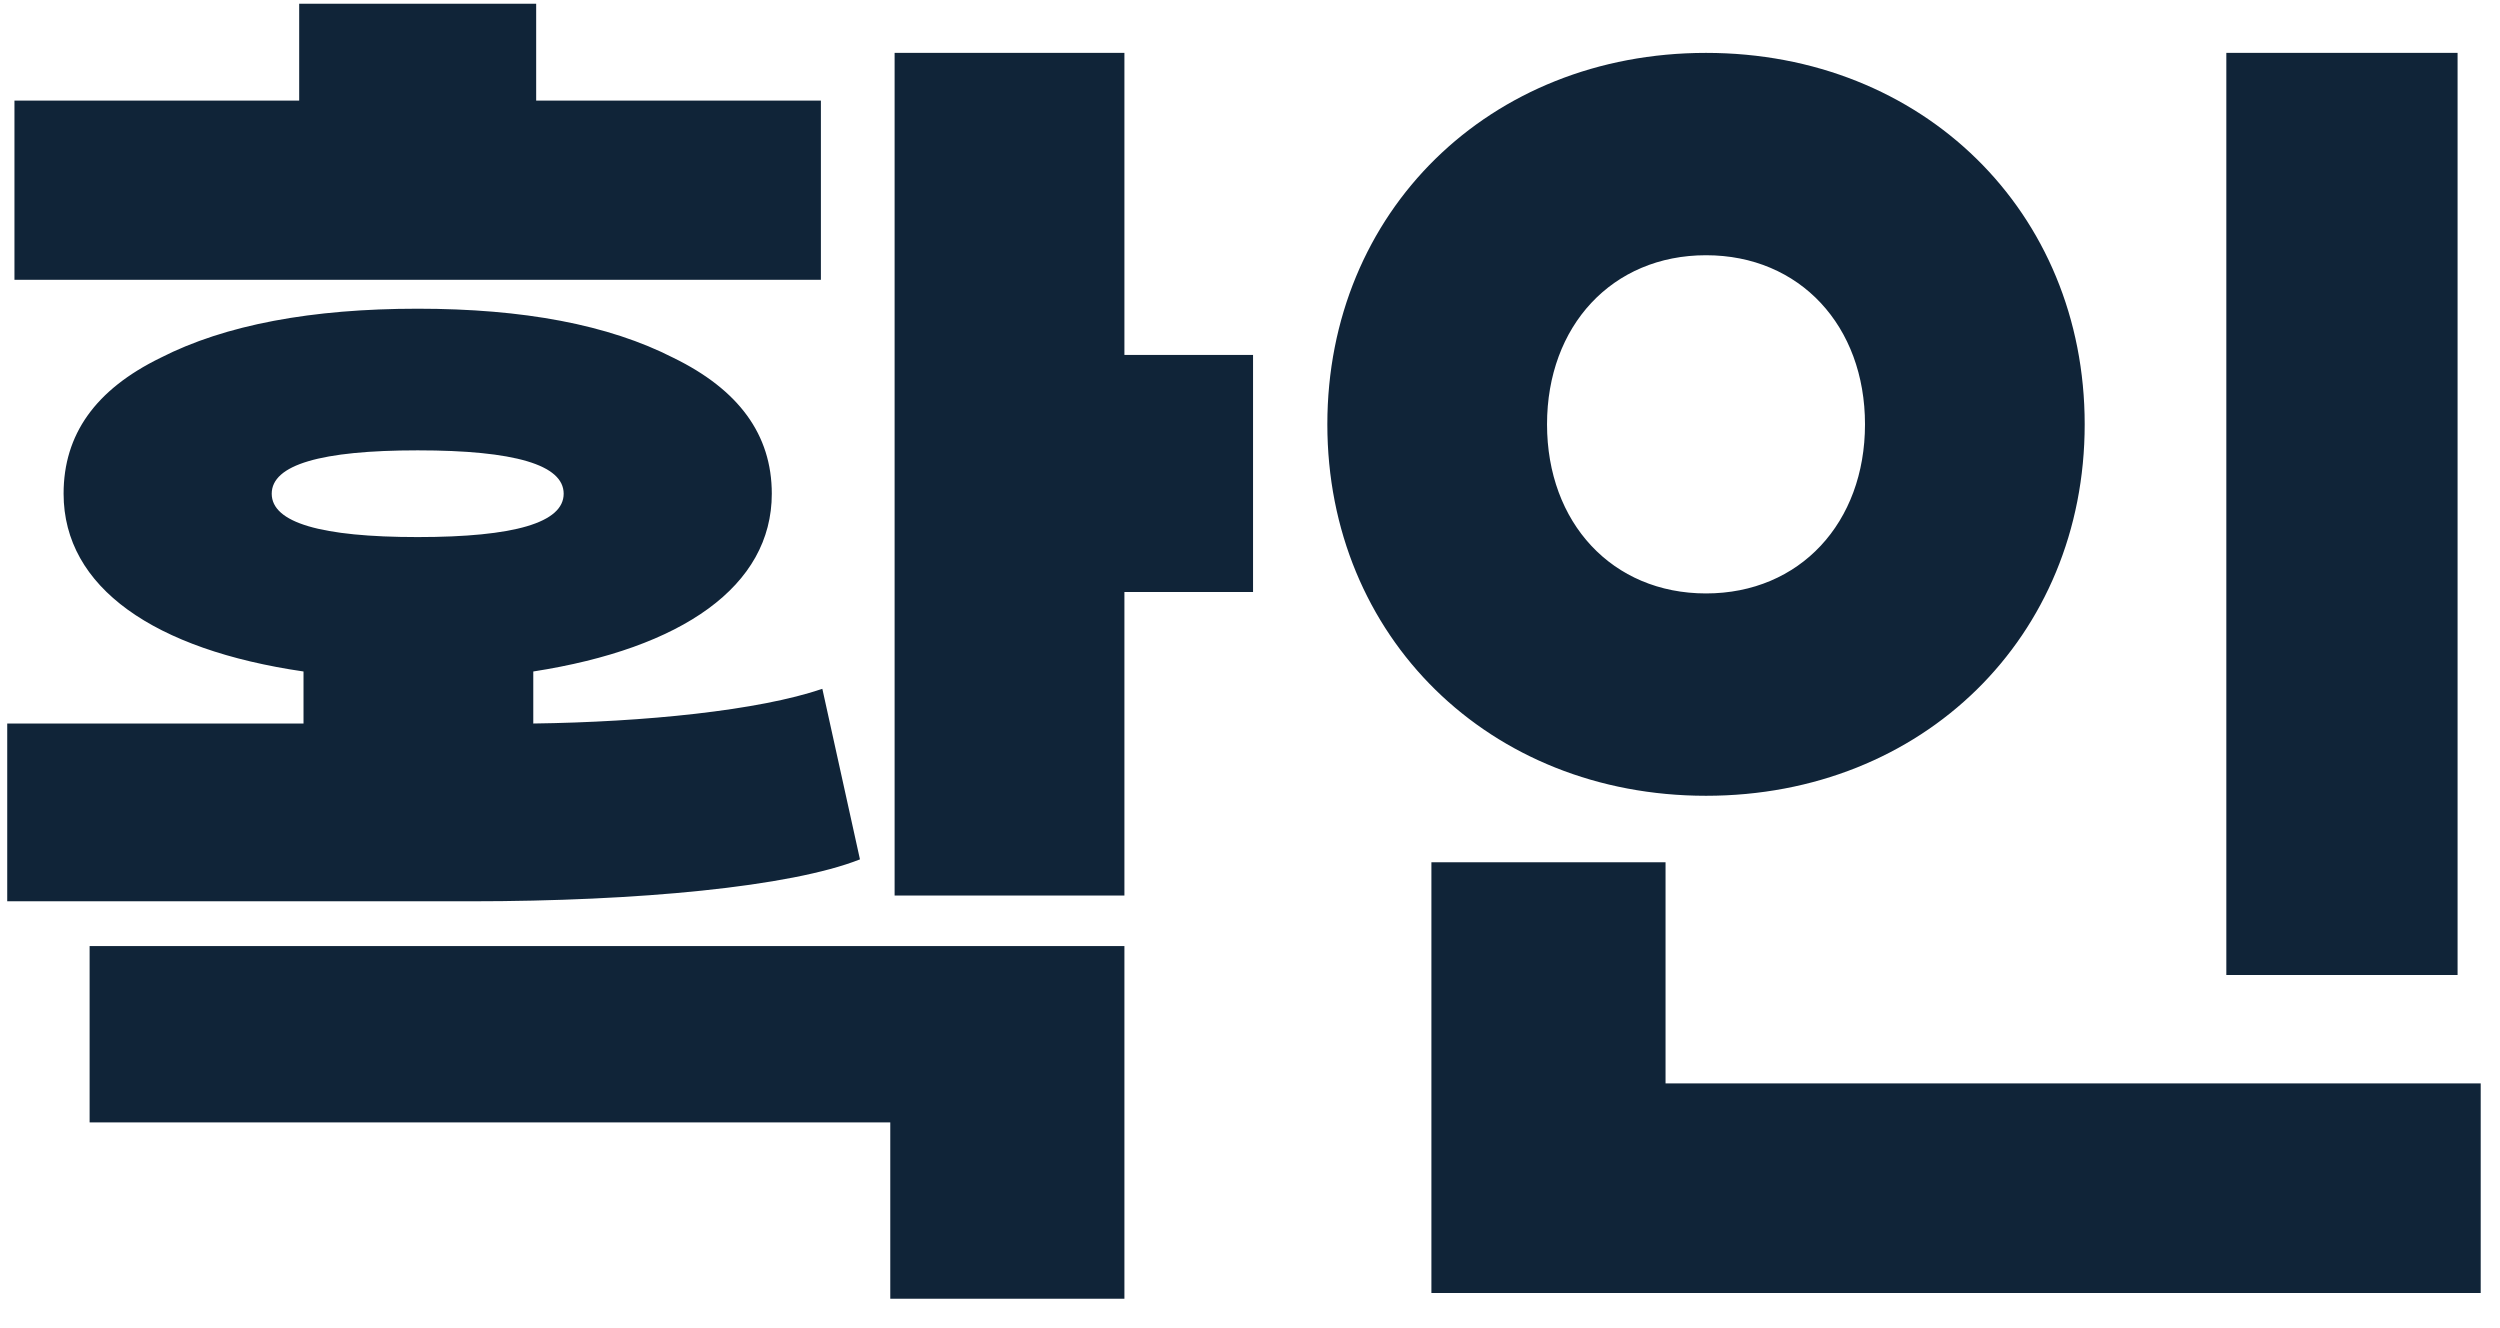 <svg width="64" height="34" viewBox="0 0 64 34" fill="none" xmlns="http://www.w3.org/2000/svg">
<path d="M21.015 2.575H13.726V0.096H7.659V2.575H0.37V7.163H21.015V2.575ZM32.078 9.087H28.785V1.354H22.902V22.925H28.785V15.155H32.078V9.087ZM12.062 23.073C16.317 23.073 20.238 22.703 22.015 22L21.052 17.634C19.424 18.189 16.502 18.485 13.652 18.522V17.19C17.463 16.598 19.758 15.007 19.758 12.639C19.758 11.122 18.907 9.975 17.241 9.161C15.576 8.31 13.393 7.903 10.693 7.903C7.992 7.903 5.772 8.31 4.107 9.161C2.442 9.975 1.628 11.122 1.628 12.639C1.628 15.044 3.959 16.635 7.77 17.19V18.522H0.185V23.073H12.062ZM10.693 13.749C8.214 13.749 6.956 13.379 6.956 12.639C6.956 11.899 8.214 11.529 10.693 11.529C13.171 11.529 14.43 11.899 14.43 12.639C14.43 13.379 13.171 13.749 10.693 13.749ZM2.294 28.734H22.791V33.248H28.785V24.22H2.294V28.734ZM33.98 10.863C33.98 16.302 38.124 20.372 43.674 20.372C49.224 20.372 53.368 16.302 53.368 10.863C53.368 5.424 49.224 1.354 43.674 1.354C38.124 1.354 33.98 5.424 33.98 10.863ZM56.994 1.354V24.96H62.914V1.354H56.994ZM47.744 10.863C47.744 13.379 46.079 15.192 43.674 15.192C41.269 15.192 39.604 13.379 39.604 10.863C39.604 8.347 41.269 6.534 43.674 6.534C46.079 6.534 47.744 8.347 47.744 10.863ZM36.644 22.074V33.1H63.506V27.735H42.638V22.074H36.644Z" fill="#102438"/>
</svg>
